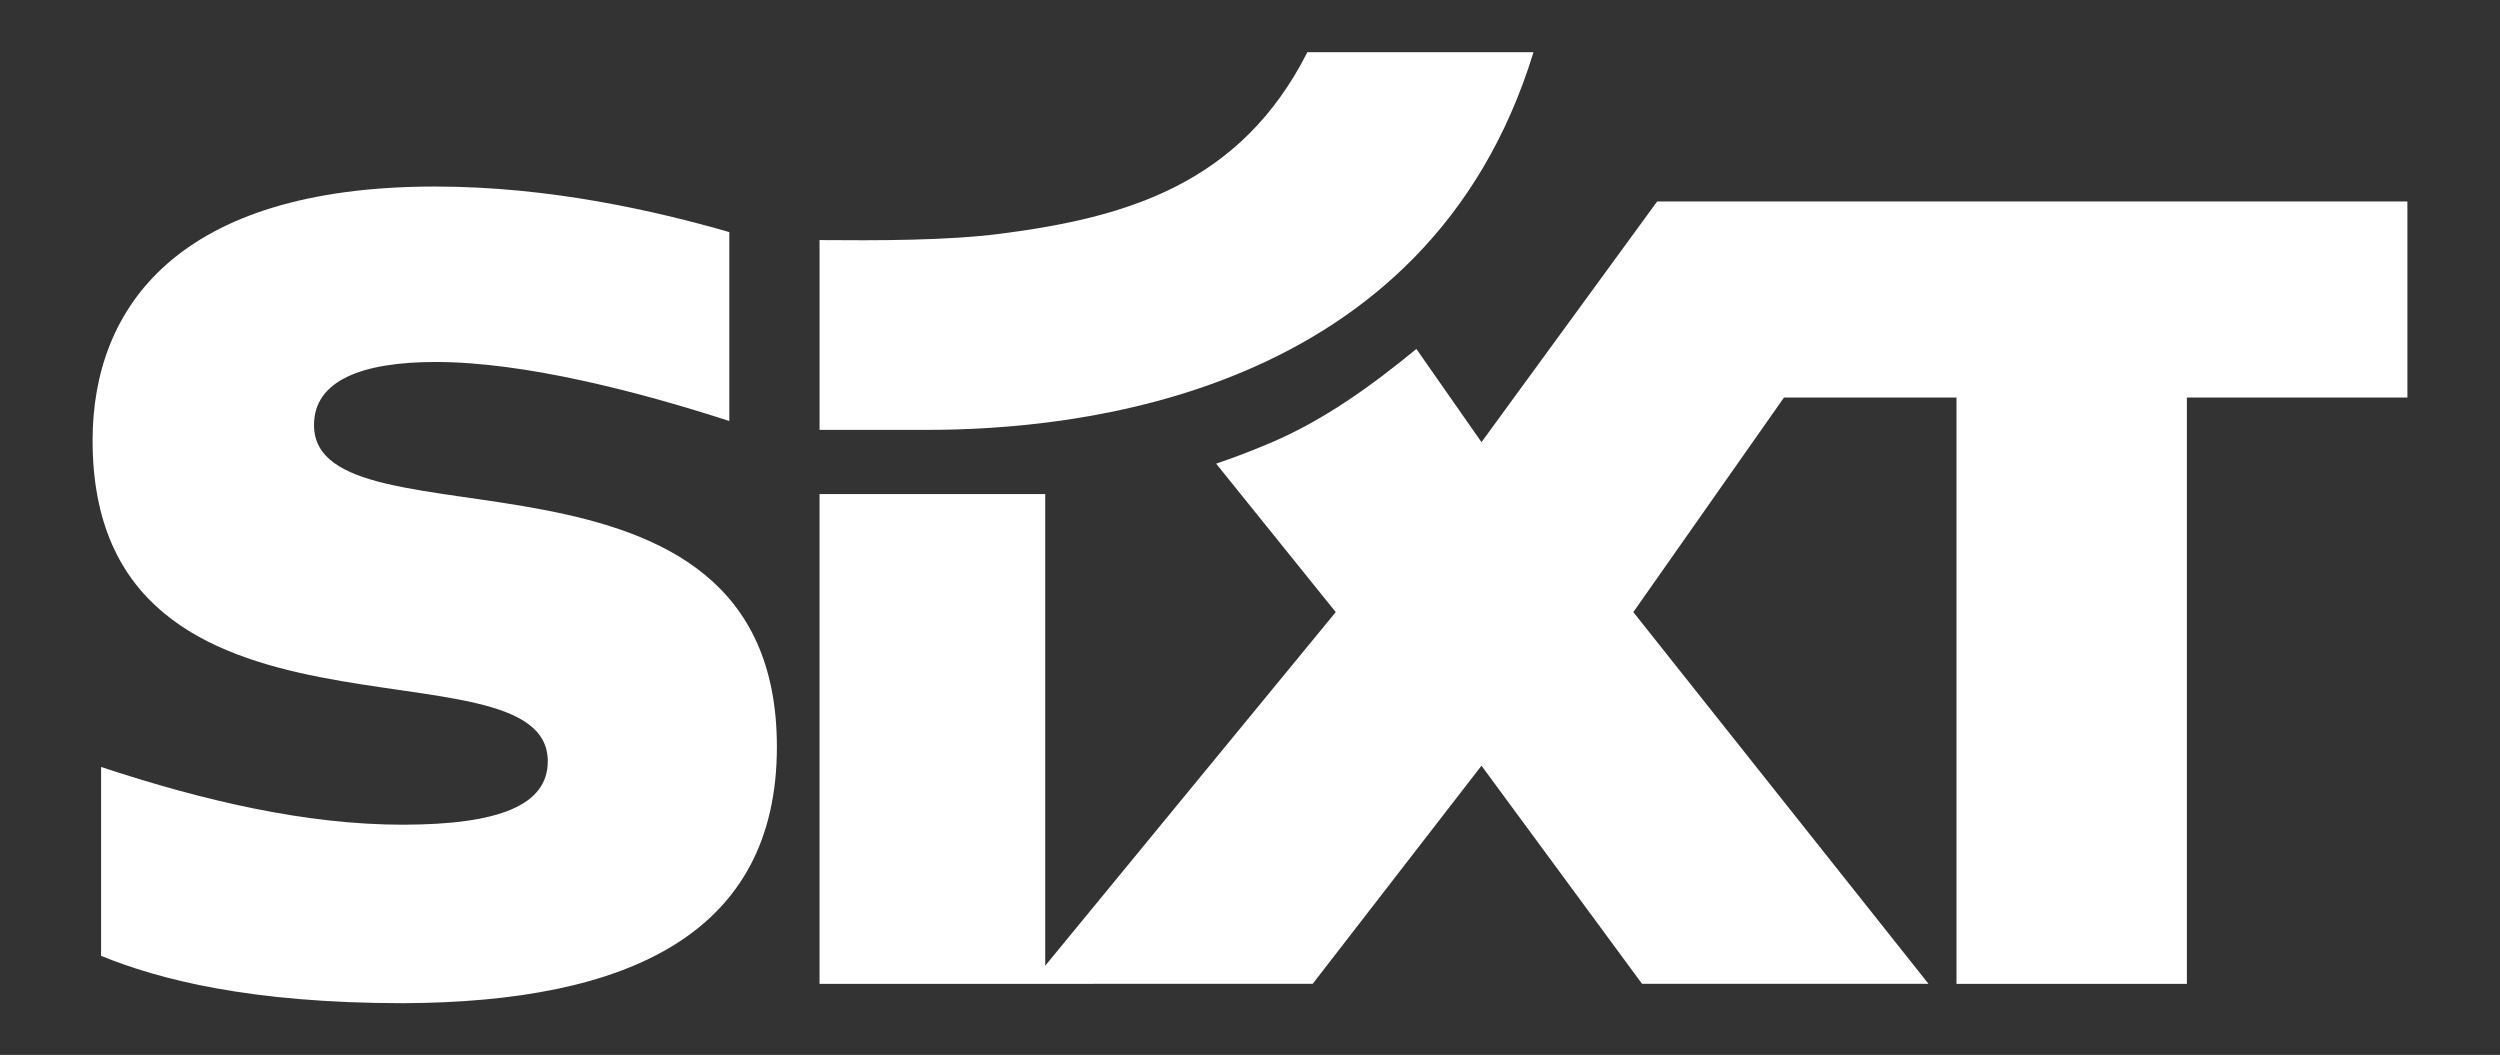 <svg width="1256" height="530" xmlns="http://www.w3.org/2000/svg" xmlns:xlink="http://www.w3.org/1999/xlink" xml:space="preserve" overflow="hidden"><rect width="100%" height="100%" fill="#333333" stroke="none"/><g transform="translate(-12 -95)"><path d="M1162.96 74.835 1162.96 173.131 1052.17 173.131 1052.17 467.112 936.422 467.112 936.422 173.131 849.761 173.131 774.063 280.724 922.366 467.108 778.445 467.108 697.778 357.735 612.976 467.108 365.216 467.112 365.216 221.551 478.605 221.551 478.605 458.012 624.558 280.724 564.47 206.297C573.336 203.339 583.149 199.524 591.548 195.979 619.146 184.327 643.381 166.563 665.071 148.782L697.778 195.511 786.039 74.835 1162.96 74.835ZM156.263 476.815C269.771 476.302 343.788 441.618 343.788 348.299 343.788 181.345 111.236 252.542 111.236 186.928 111.236 164.388 135.786 155.313 172.382 155.313 217.212 155.313 275.039 170.39 319.881 184.914L319.881 90.192C282.641 79.504 229.582 67.348 172.046 67.348 42.455 67.348 0.148 128.309 0 194.297-0.373 361.796 228.687 290.467 228.687 355.536 228.687 377.444 204.399 387.286 155.795 387.323 107.954 387.323 56.81 375.713 4.267 358.379L4.267 453.081C33.089 464.786 78.632 476.815 156.263 476.815" fill="#FFFFFF" transform="matrix(1 0 0 1.002 58.519 121.234)"/><path d="M456.124 91.01C429.65 94.456 394.039 94.439 365.222 94.193L365.222 189.359 419.032 189.359C492.572 189.359 670.653 173.518 723.901 0L610.29 0C576.792 66.041 519.597 82.89 456.124 91.01" fill="#FFFFFF" transform="matrix(1 0 0 1.002 58.519 121.234)"/></g></svg>